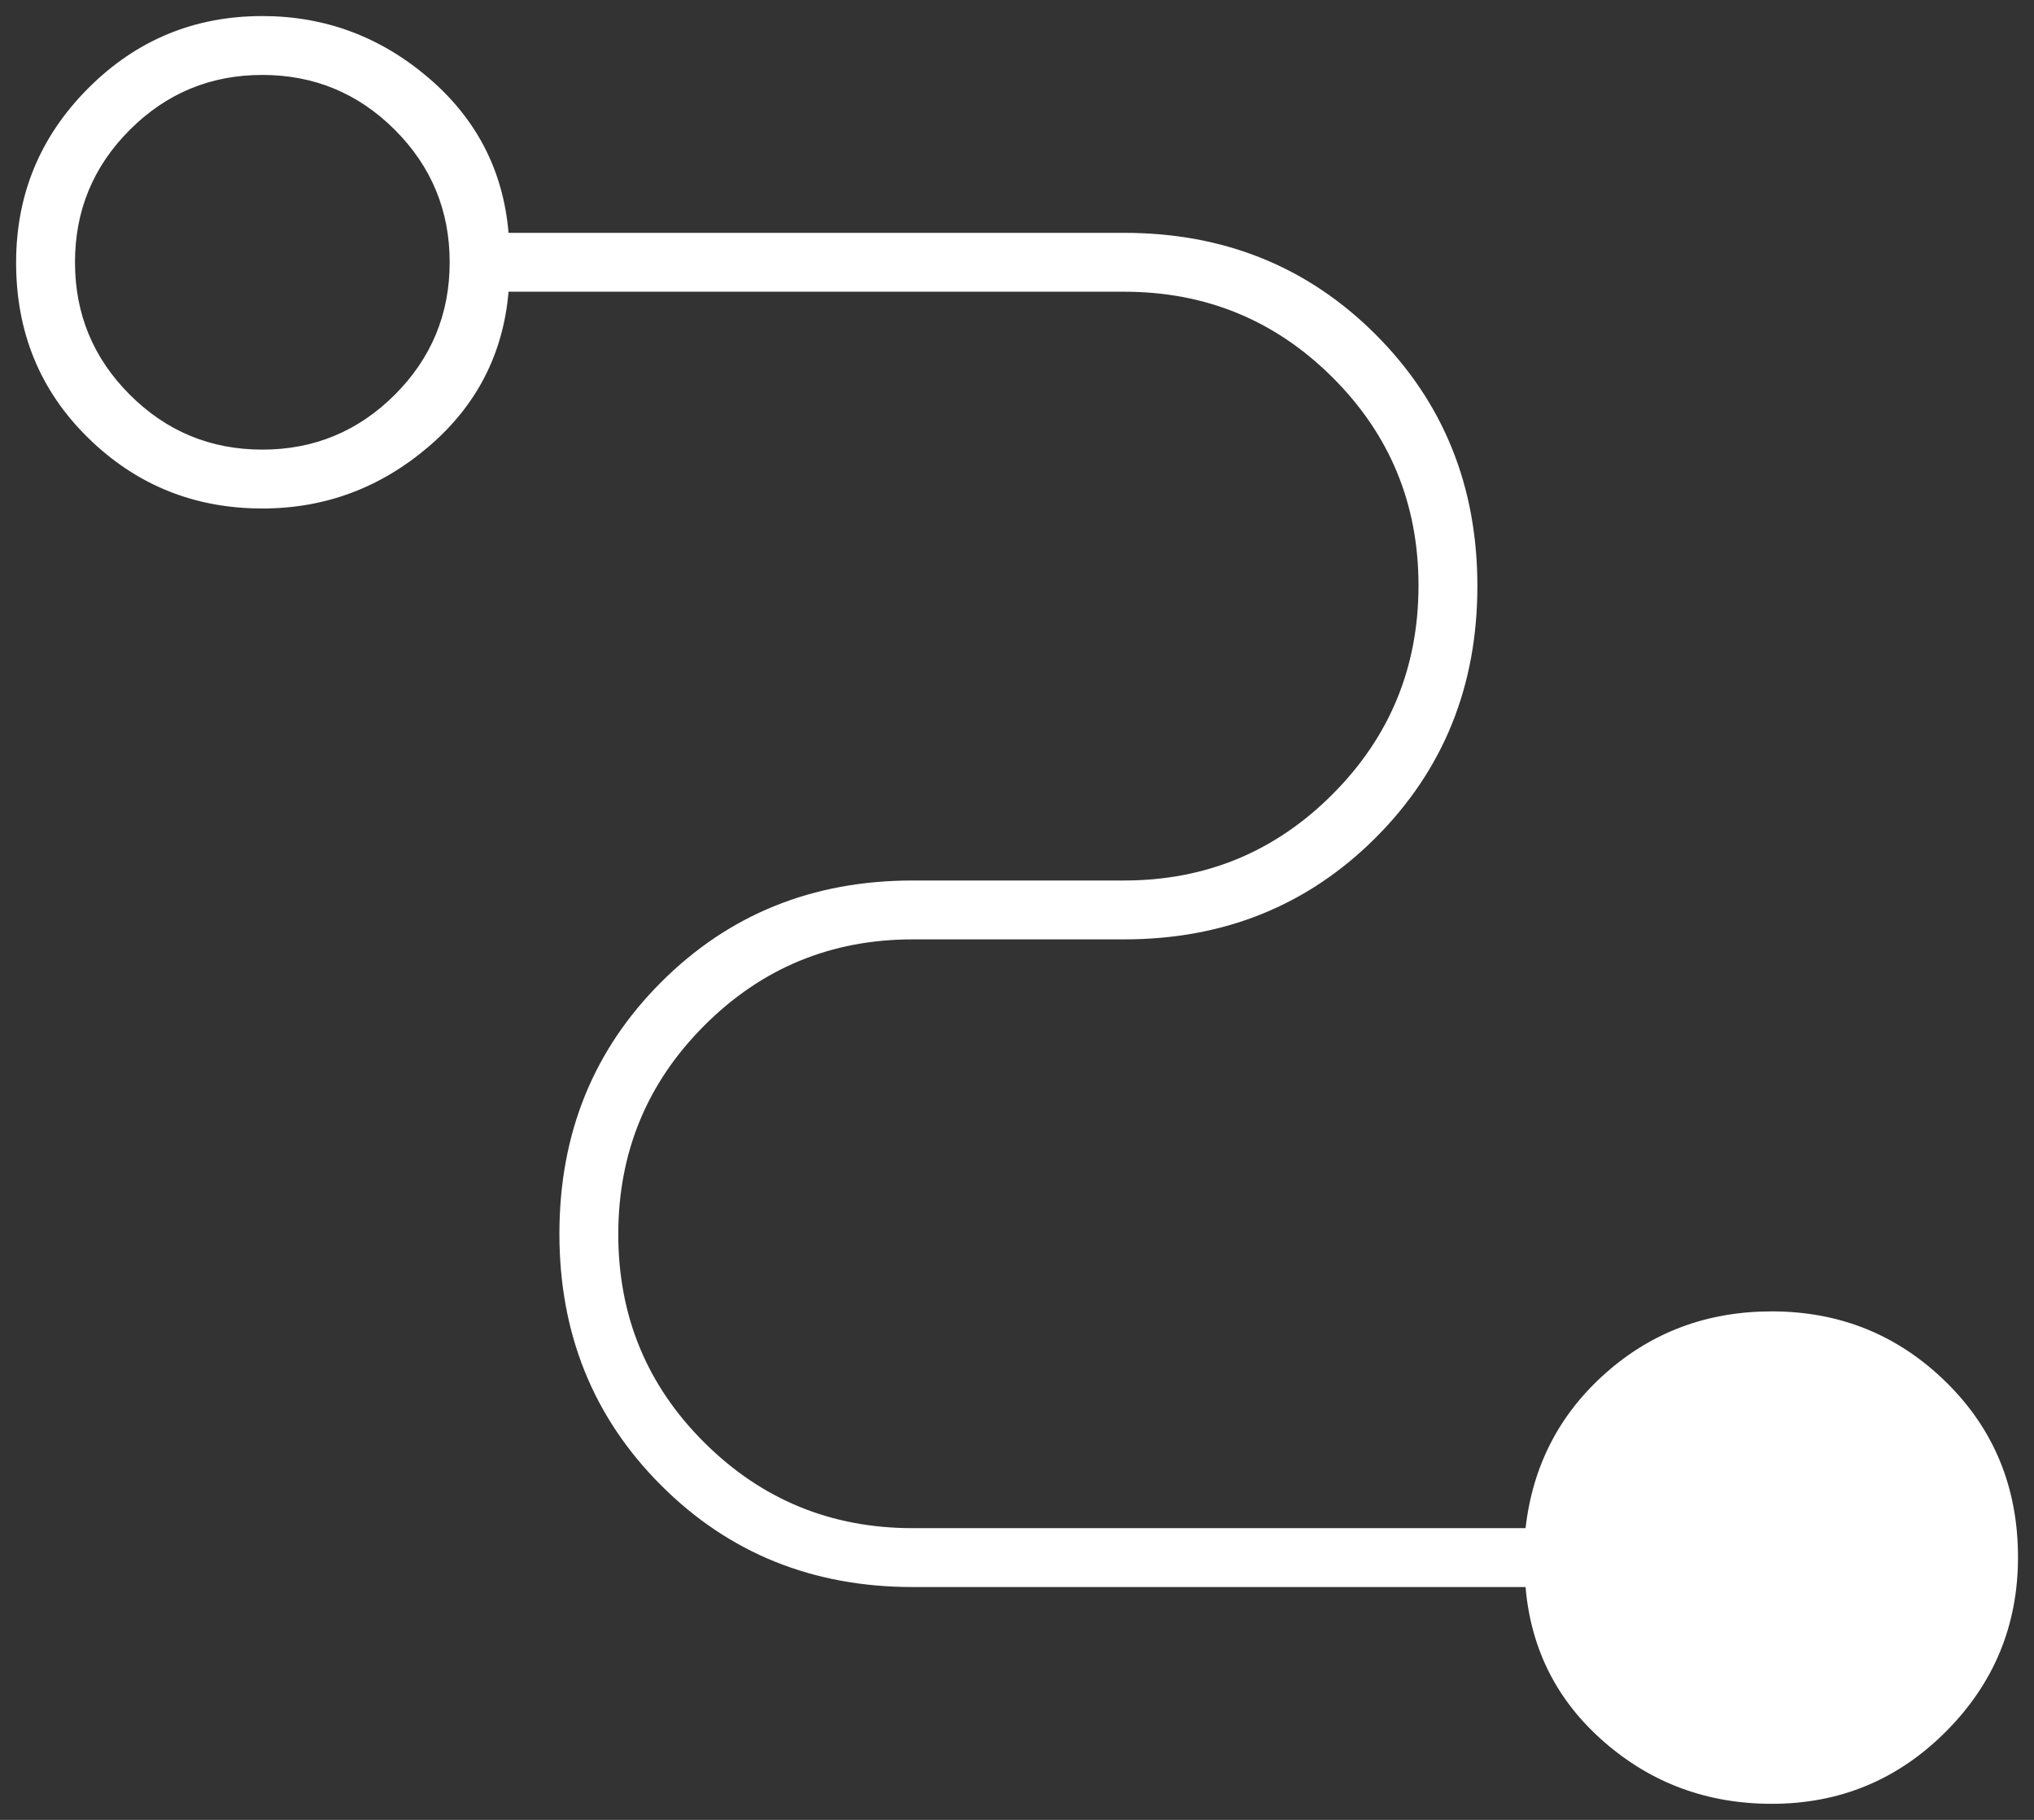 <?xml version="1.0" encoding="UTF-8"?> <svg xmlns="http://www.w3.org/2000/svg" width="38" height="34" viewBox="0 0 38 34" fill="none"><rect x="0" y="0" width="38" height="34" fill="#333333" stroke="none"/><path d="M33.101 33.7C31.901 33.7 30.859 33.317 29.976 32.55C29.092 31.783 28.601 30.817 28.501 29.65H17.051C15.184 29.65 13.617 29.017 12.351 27.75C11.084 26.483 10.451 24.917 10.451 23.05C10.451 21.183 11.084 19.617 12.351 18.35C13.617 17.083 15.184 16.45 17.051 16.45H21.001C22.525 16.45 23.823 15.913 24.894 14.84C25.965 13.767 26.501 12.467 26.501 10.94C26.501 9.413 25.965 8.117 24.894 7.05C23.823 5.983 22.525 5.45 21.001 5.45H9.501C9.401 6.617 8.901 7.583 8.001 8.35C7.101 9.117 6.067 9.5 4.901 9.5C3.629 9.5 2.544 9.06 1.647 8.181C0.749 7.301 0.301 6.21 0.301 4.906C0.301 3.635 0.749 2.55 1.647 1.65C2.544 0.75 3.629 0.3 4.901 0.3C6.067 0.3 7.101 0.683 8.001 1.45C8.901 2.217 9.401 3.183 9.501 4.35H21.001C22.867 4.35 24.434 4.983 25.701 6.25C26.967 7.517 27.601 9.083 27.601 10.95C27.601 12.817 26.967 14.383 25.701 15.65C24.434 16.917 22.867 17.55 21.001 17.55H17.051C15.527 17.55 14.229 18.087 13.158 19.16C12.086 20.233 11.551 21.533 11.551 23.06C11.551 24.587 12.086 25.883 13.158 26.95C14.229 28.017 15.527 28.55 17.051 28.55H28.501C28.634 27.383 29.134 26.417 30.001 25.65C30.867 24.883 31.901 24.5 33.101 24.5C34.373 24.5 35.458 24.94 36.355 25.819C37.252 26.698 37.701 27.79 37.701 29.094C37.701 30.365 37.252 31.45 36.355 32.35C35.458 33.25 34.373 33.7 33.101 33.7ZM4.901 8.4C5.867 8.4 6.692 8.058 7.376 7.375C8.059 6.692 8.401 5.867 8.401 4.9C8.401 3.933 8.059 3.108 7.376 2.425C6.692 1.742 5.867 1.4 4.901 1.4C3.934 1.4 3.109 1.742 2.426 2.425C1.742 3.108 1.401 3.933 1.401 4.9C1.401 5.867 1.742 6.692 2.426 7.375C3.109 8.058 3.934 8.4 4.901 8.4Z" fill="white"></path></svg> 